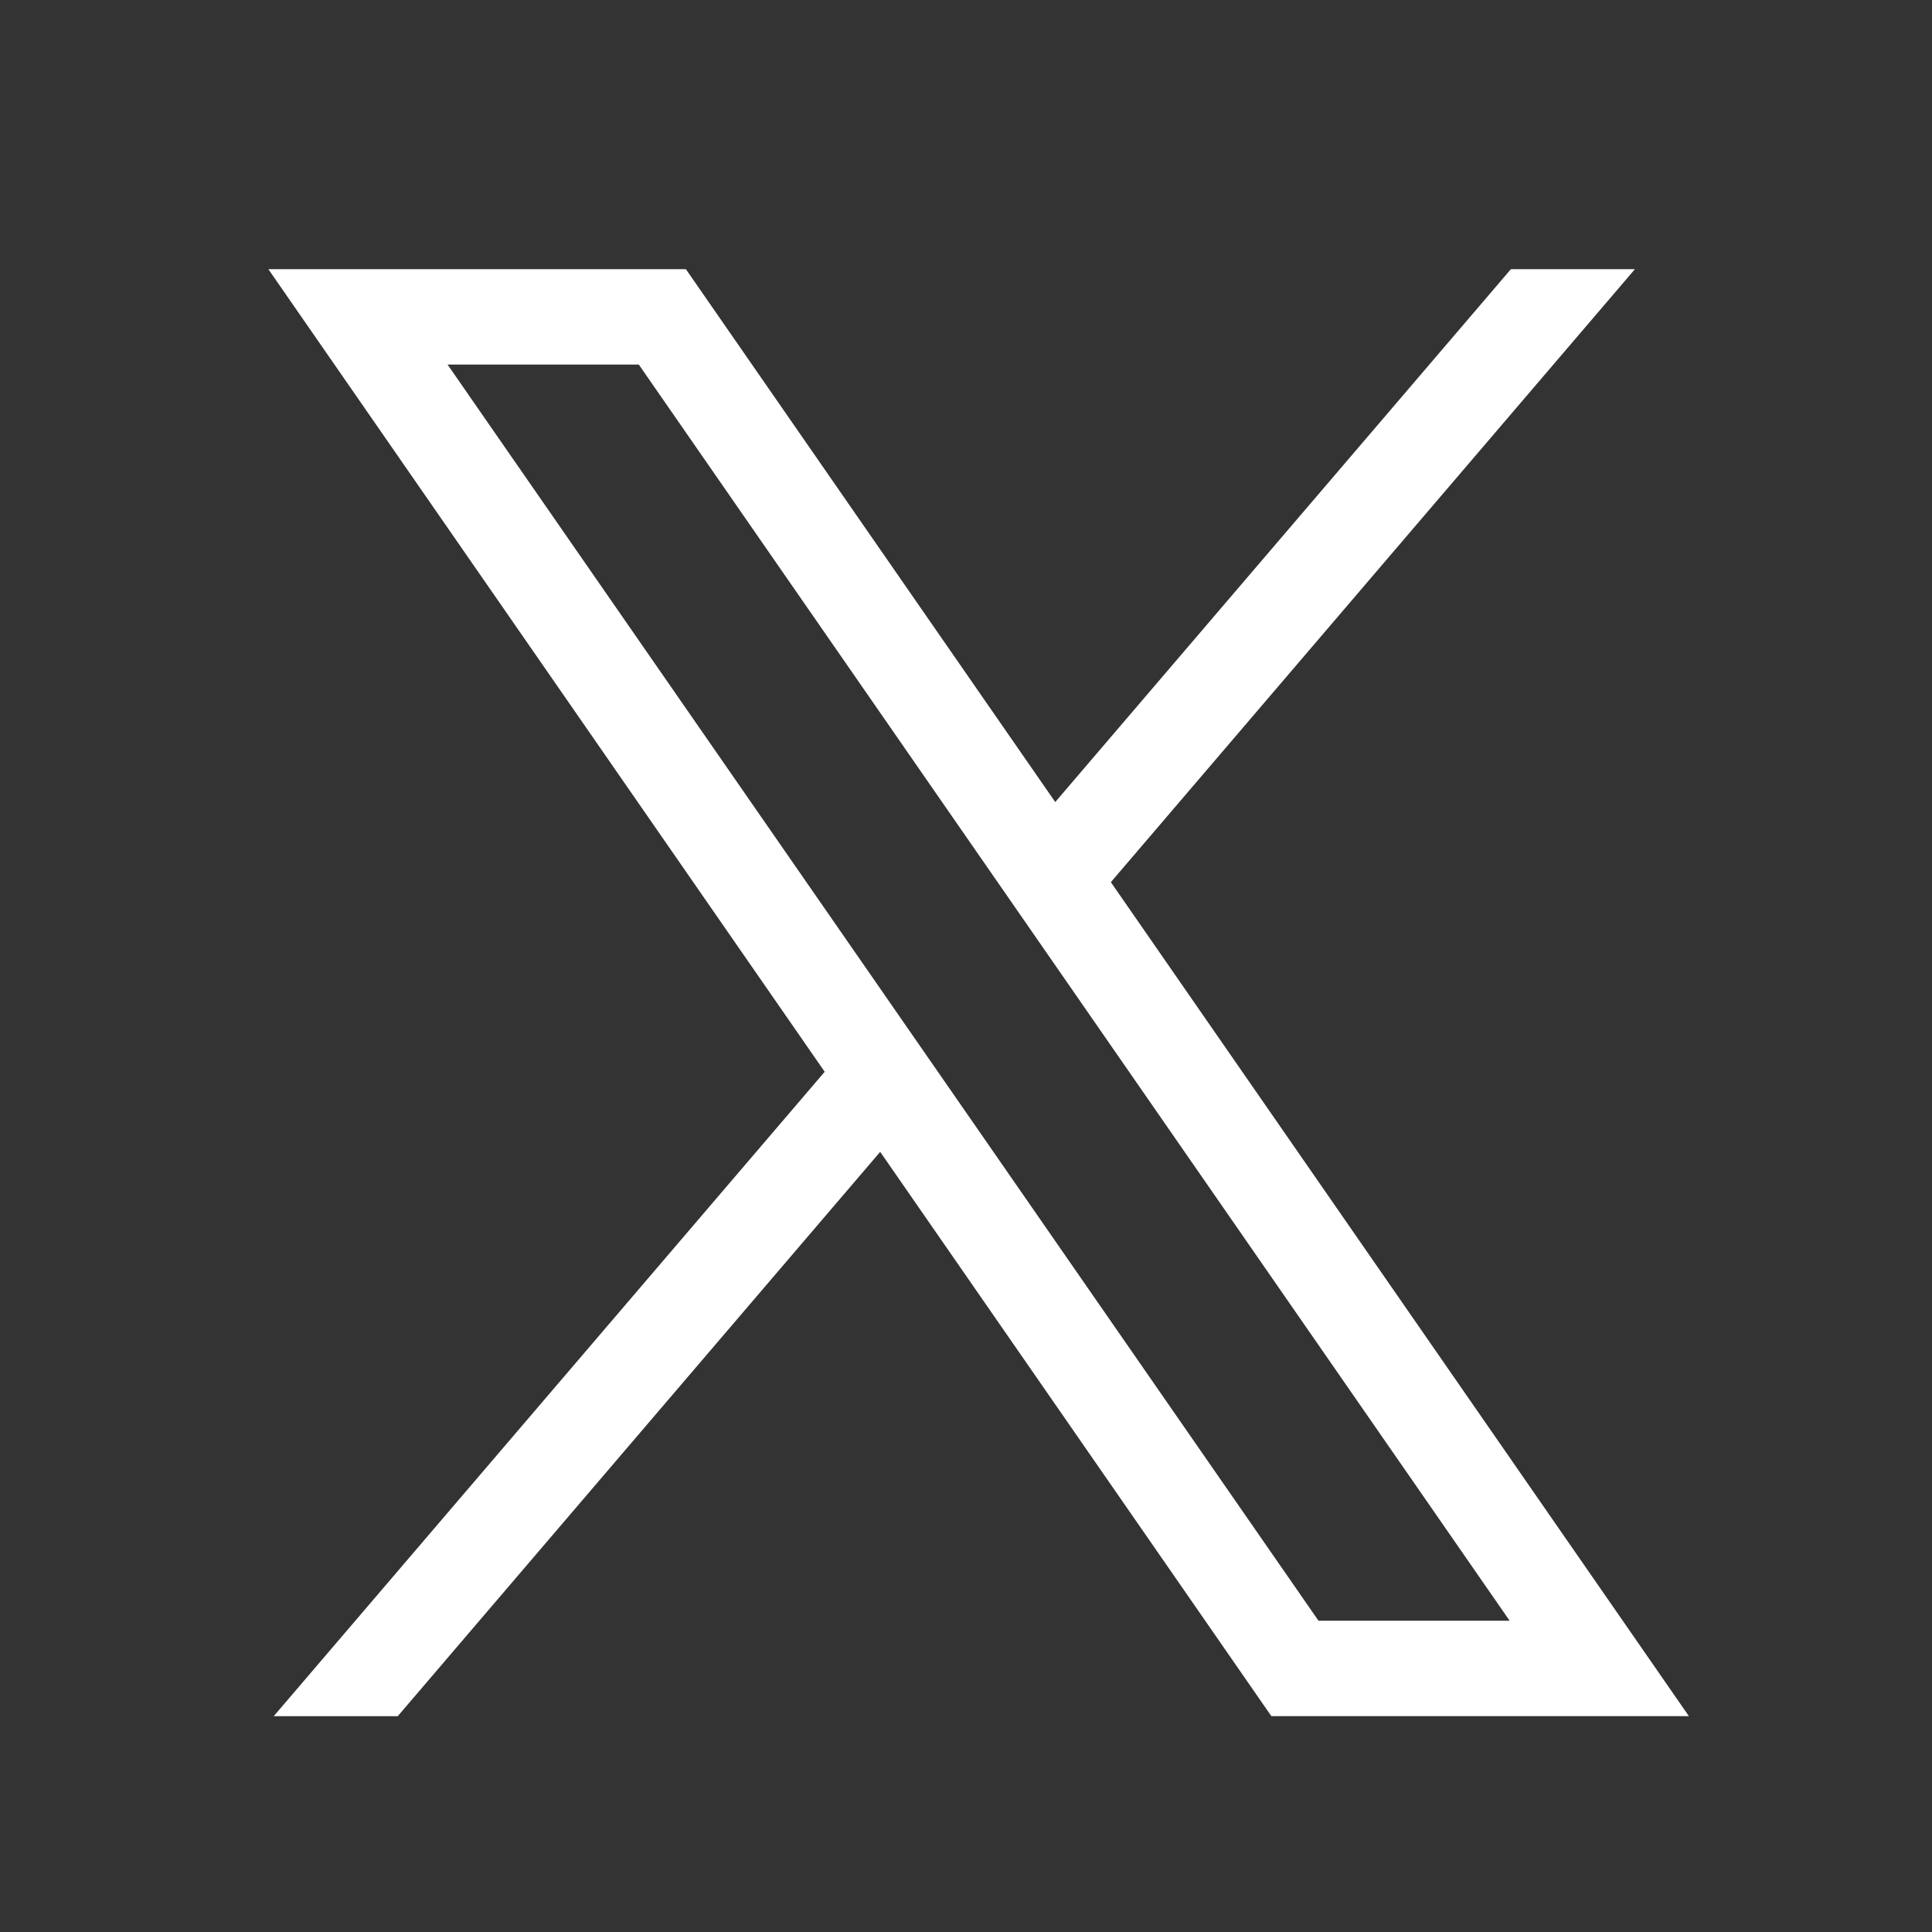 <svg width="36" height="36" fill="none" xmlns="http://www.w3.org/2000/svg"><rect width="100%" height="100%" fill="#333333" stroke="none"/><g clip-path="url(#a)"><path d="m20.699 16.438 9.765-11.422h-2.311l-8.49 9.929-6.883-9.93H5l10.367 14.956L5.1 31.979h2.311l8.99-10.516 7.289 10.515h7.78L20.7 16.439ZM8.34 6.793h3.563L28.13 30.2h-3.562L8.34 6.794Z" fill="#fff"/></g><defs><clipPath id="a"><path fill="#fff" transform="translate(5 5.016)" d="M0 0h26.471v26.963H0z"/></clipPath></defs></svg>